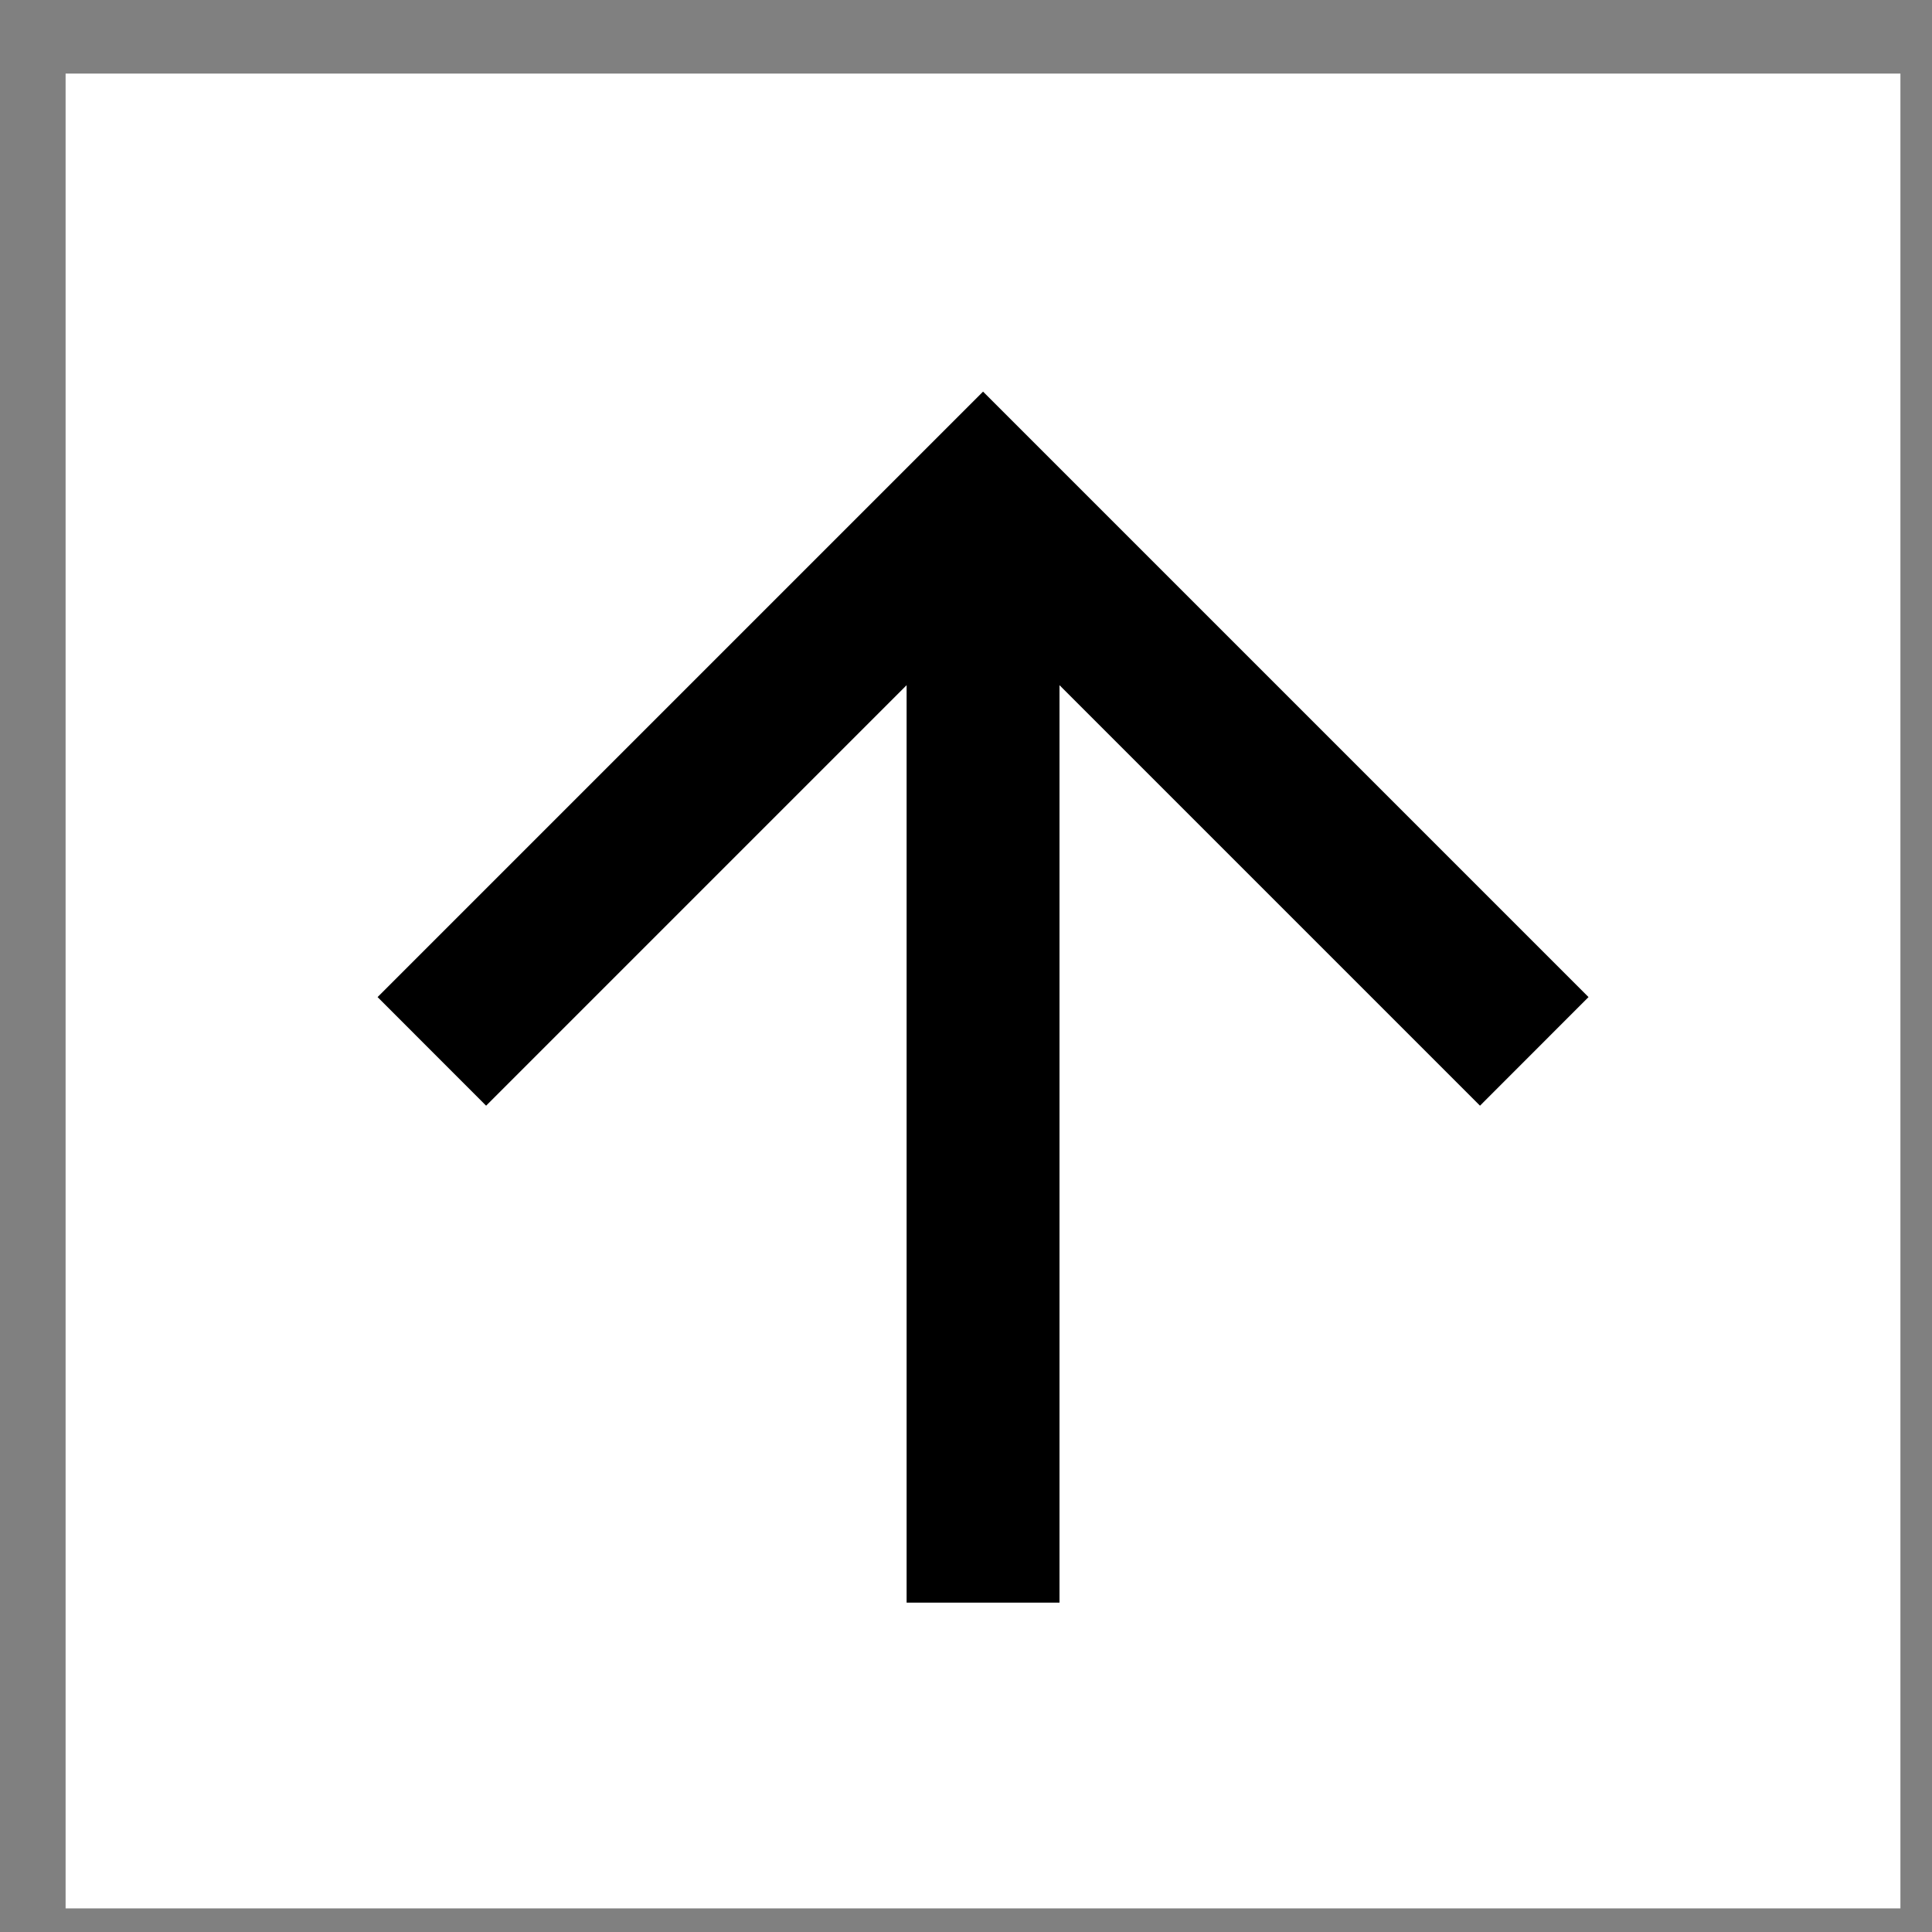 <svg width="23" height="23" viewBox="0 0 23 23" fill="none" xmlns="http://www.w3.org/2000/svg">
<rect x="0" y="0" width="23" height="23" fill="#808080" stroke="none"/>
<rect width="21.843" height="21.843" transform="translate(22.624 22.719) rotate(180)" fill="white"/>
<path d="M12.613 19.079L10.793 19.079L10.793 8.157L5.787 13.163L4.495 11.87L11.703 4.662L18.911 11.87L17.619 13.163L12.613 8.157L12.613 19.079Z" fill="black"/>
</svg>
